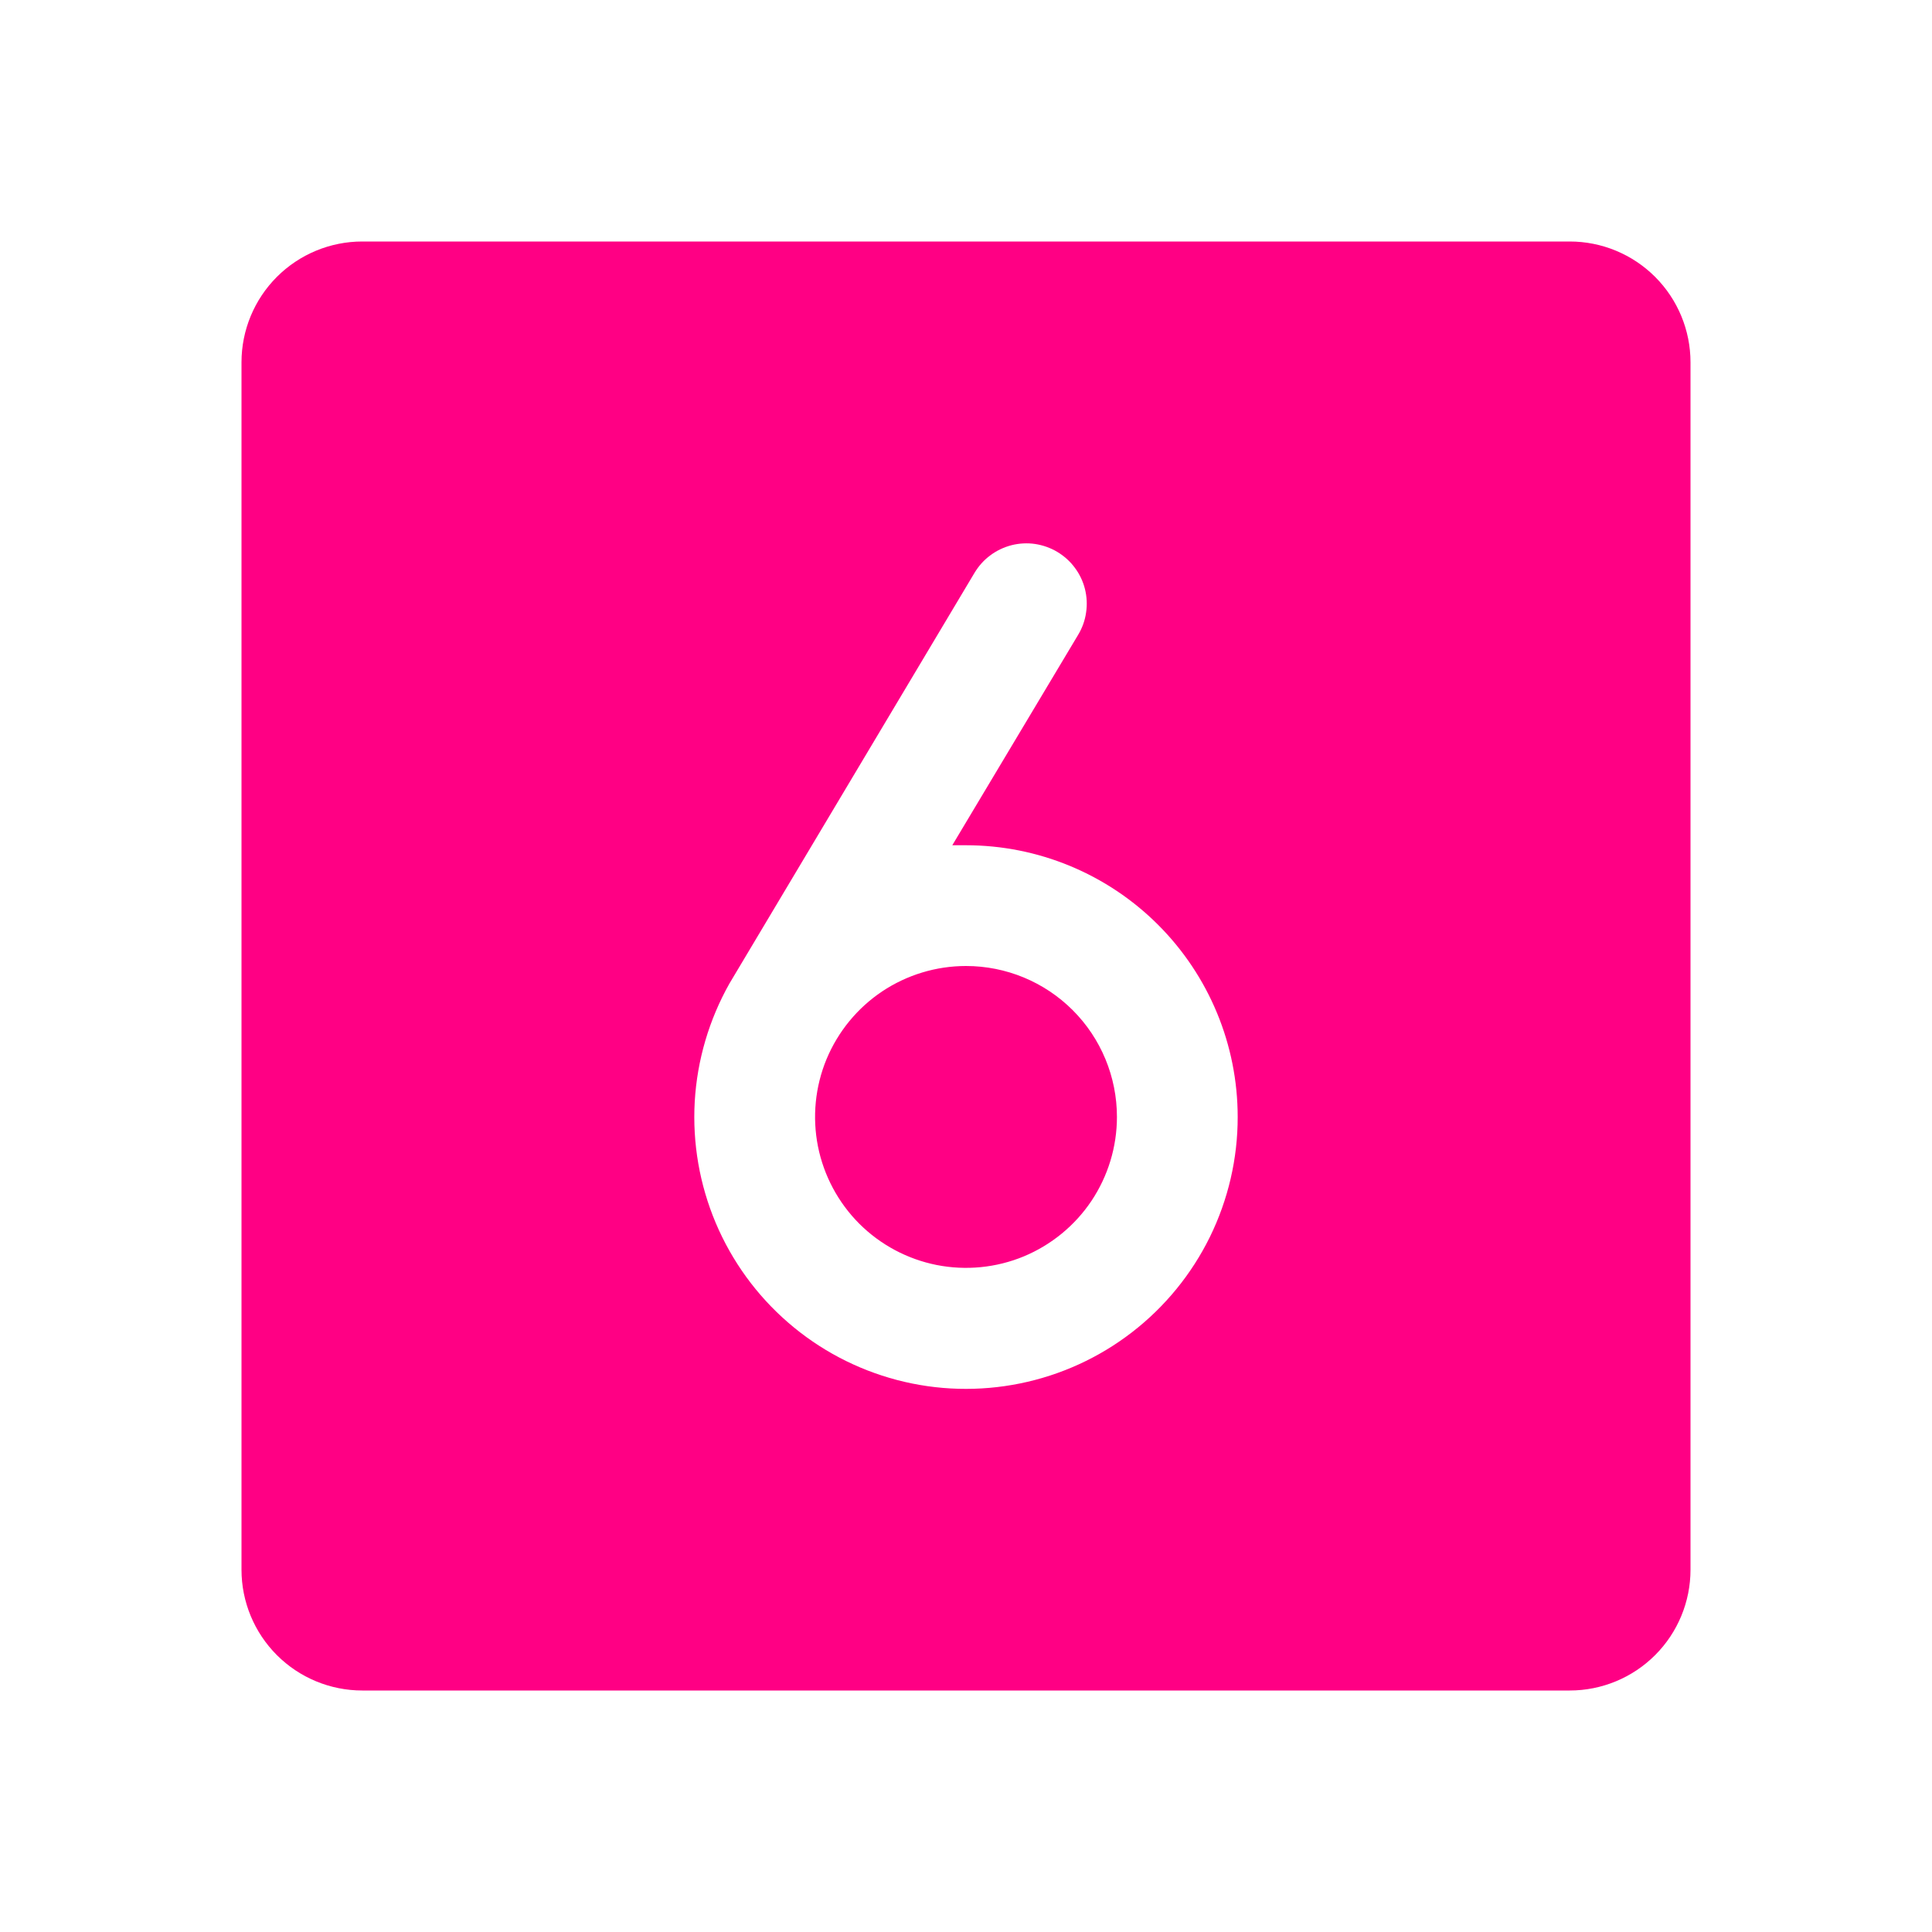 <svg width="32" height="32" viewBox="0 0 32 32" fill="none" xmlns="http://www.w3.org/2000/svg">
<path d="M18.5 18.5C18.5 18.994 18.353 19.478 18.079 19.889C17.804 20.3 17.413 20.62 16.957 20.81C16.5 20.999 15.997 21.048 15.512 20.952C15.027 20.855 14.582 20.617 14.232 20.268C13.883 19.918 13.645 19.473 13.548 18.988C13.452 18.503 13.501 18 13.69 17.543C13.88 17.087 14.2 16.696 14.611 16.421C15.022 16.147 15.505 16 16 16C16.663 16 17.299 16.263 17.768 16.732C18.237 17.201 18.5 17.837 18.5 18.5ZM28 6V26C28 26.53 27.789 27.039 27.414 27.414C27.039 27.789 26.53 28 26 28H6C5.47 28 4.961 27.789 4.586 27.414C4.211 27.039 4 26.53 4 26V6C4 5.47 4.211 4.961 4.586 4.586C4.961 4.211 5.47 4 6 4H26C26.53 4 27.039 4.211 27.414 4.586C27.789 4.961 28 5.47 28 6ZM20.5 18.5C20.5 17.306 20.026 16.162 19.182 15.318C18.338 14.474 17.194 14 16 14C15.924 14 15.848 14 15.773 14L17.859 10.512C17.926 10.4 17.971 10.275 17.989 10.145C18.009 10.015 18.002 9.883 17.97 9.755C17.938 9.628 17.881 9.508 17.802 9.403C17.724 9.297 17.625 9.209 17.512 9.141C17.4 9.074 17.275 9.03 17.145 9.01C17.015 8.991 16.883 8.998 16.755 9.03C16.628 9.063 16.508 9.119 16.403 9.198C16.297 9.276 16.209 9.375 16.141 9.488C16.141 9.488 12.091 16.273 12.082 16.29C11.744 16.89 11.547 17.559 11.507 18.246C11.468 18.934 11.587 19.621 11.855 20.256C12.123 20.89 12.533 21.455 13.053 21.905C13.574 22.357 14.191 22.682 14.857 22.857C15.523 23.032 16.221 23.051 16.896 22.914C17.571 22.777 18.205 22.487 18.75 22.066C19.295 21.645 19.736 21.105 20.04 20.487C20.343 19.868 20.501 19.189 20.5 18.5Z" fill="#FF0084"/>
</svg>
